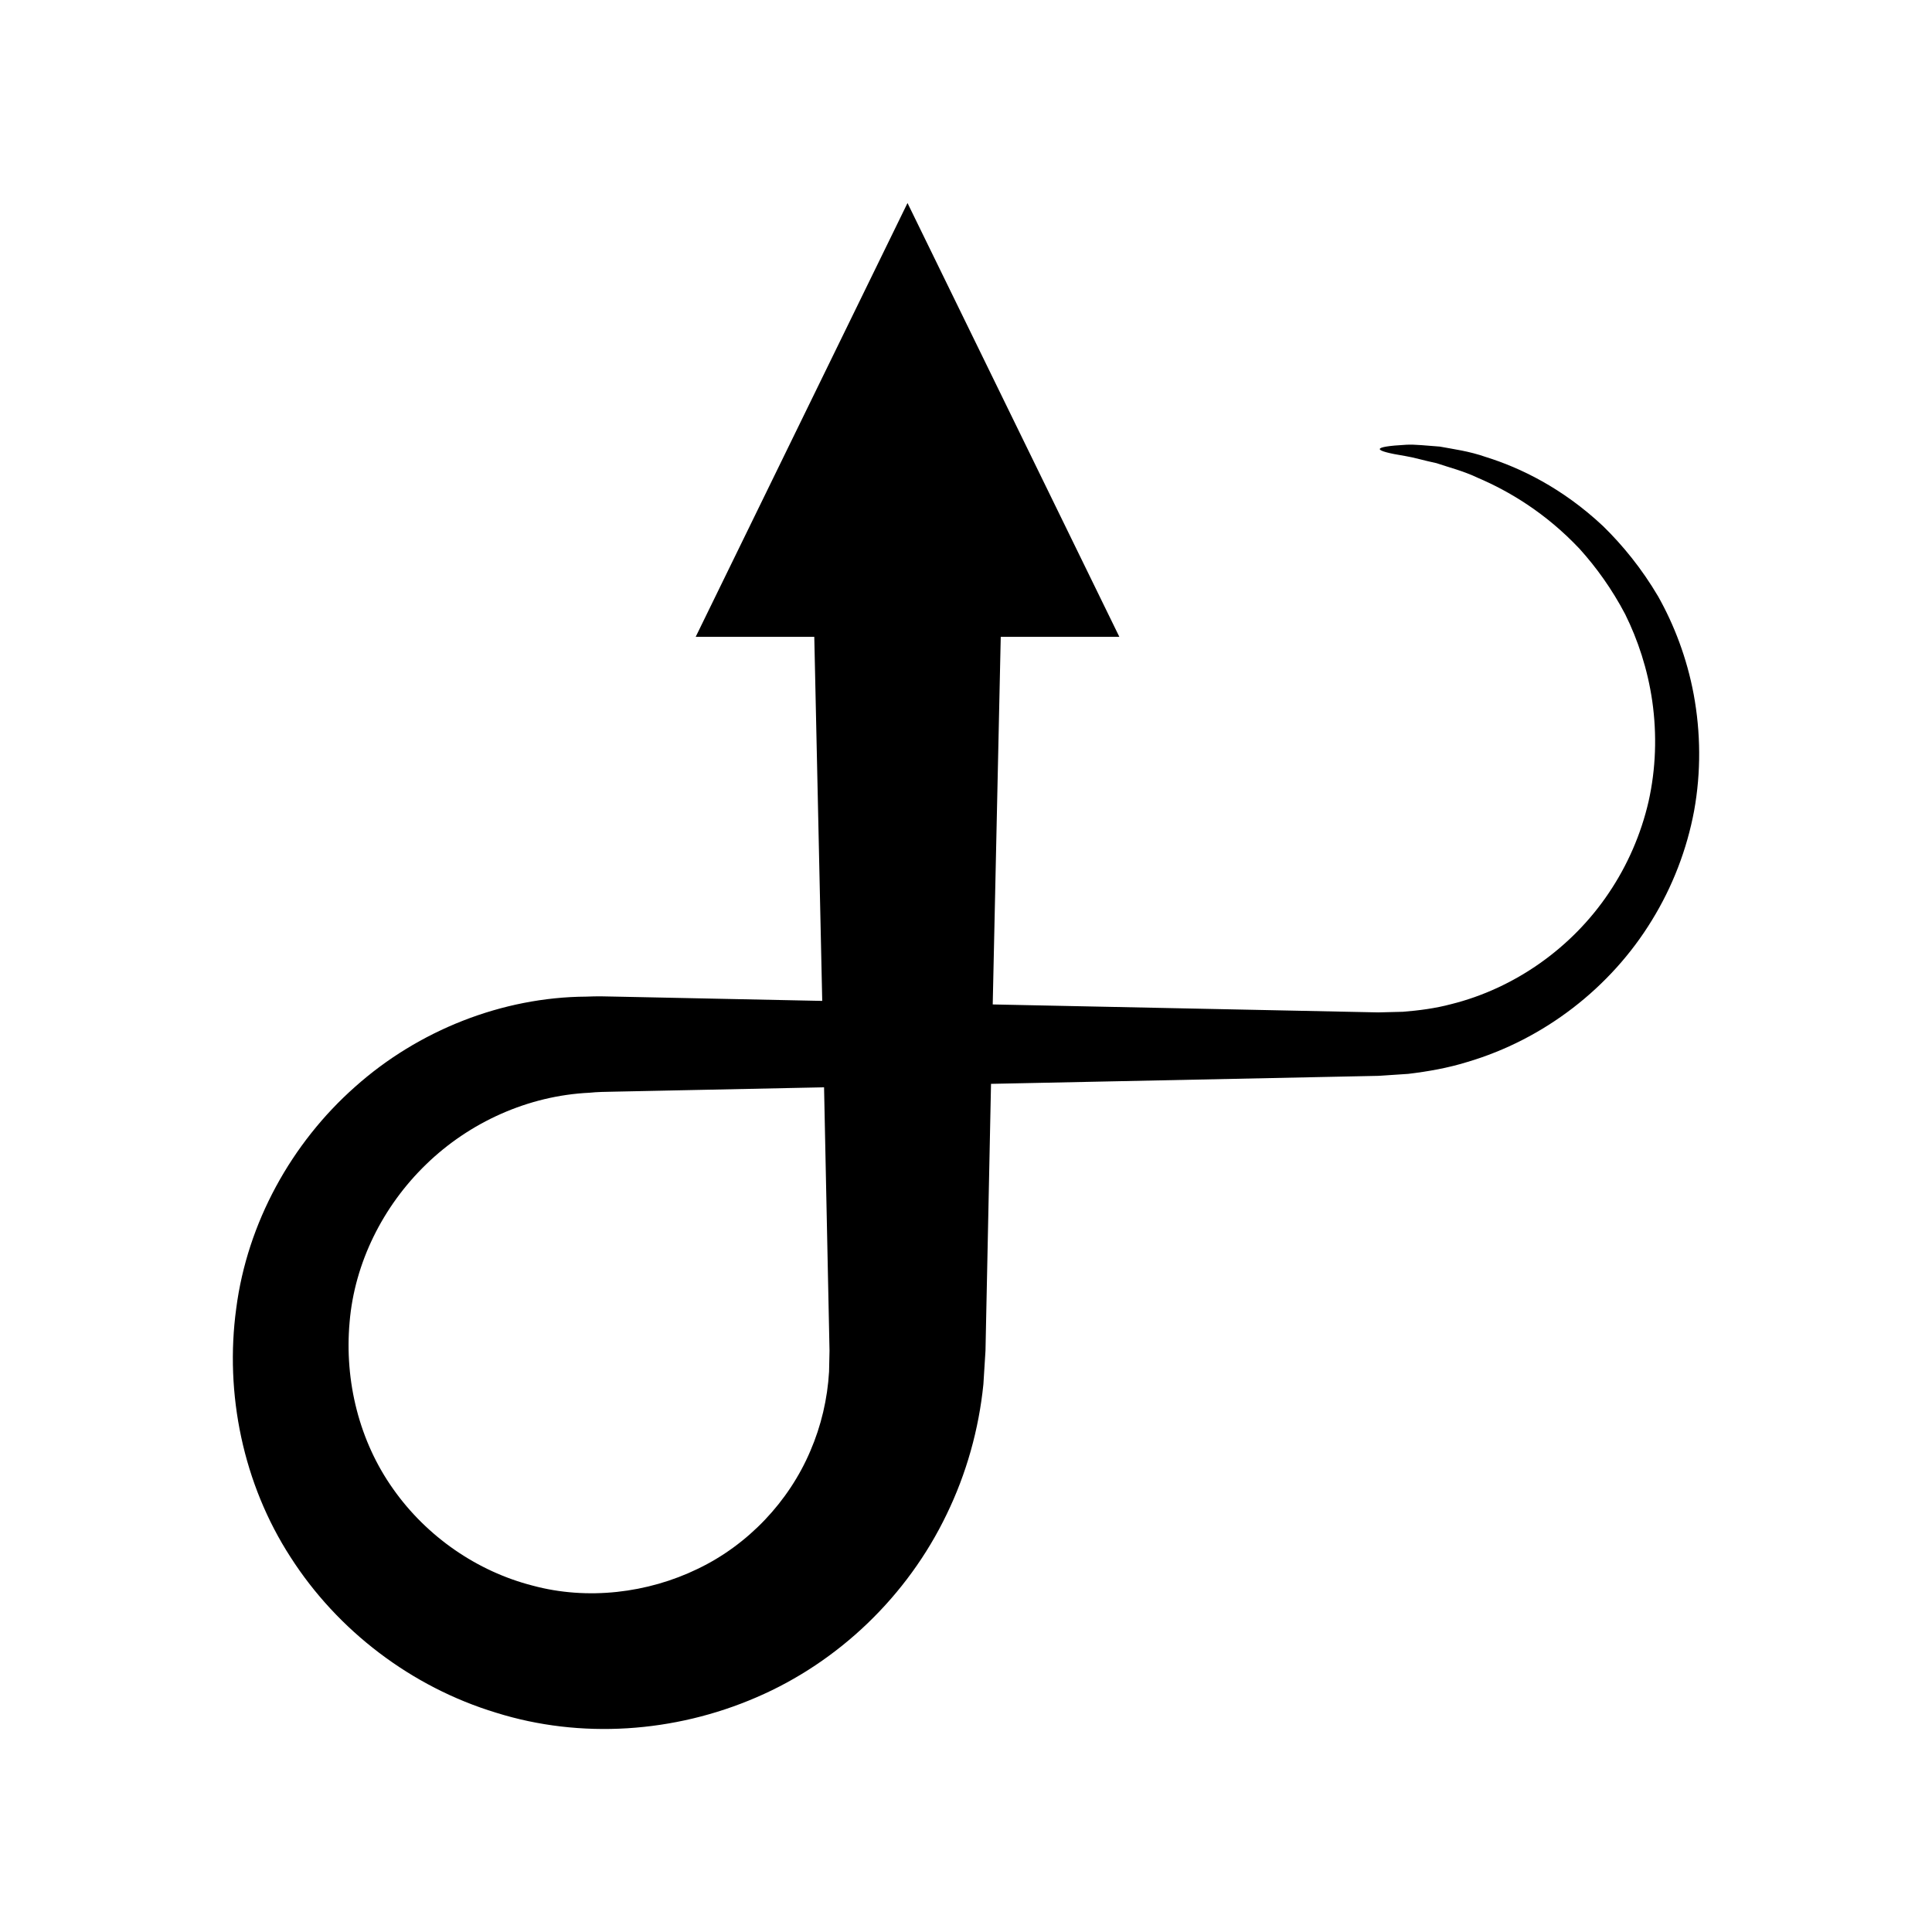 <?xml version="1.0" encoding="UTF-8"?>
<!-- Uploaded to: SVG Repo, www.svgrepo.com, Generator: SVG Repo Mixer Tools -->
<svg fill="#000000" width="800px" height="800px" version="1.1" viewBox="144 144 512 512" xmlns="http://www.w3.org/2000/svg">
 <path d="m568.77 283.37c-10.699-10.02-21.867-15.414-30.977-18.25-4.527-1.594-8.727-2.106-12.211-2.766-3.574-0.25-6.508-0.617-8.875-0.492-4.742 0.254-7.047 0.645-7.047 1.148 0 0.504 2.305 1.129 6.785 1.848 2.242 0.363 4.977 1.199 8.262 1.891 3.195 1.098 7.012 2.012 11.047 3.93 8.137 3.484 17.852 9.219 26.859 18.777 4.391 4.867 8.559 10.621 12.082 17.332 3.359 6.789 5.941 14.535 7.172 23.023 1.258 8.848 0.965 17.926-0.98 26.59-1.996 8.652-5.578 16.887-10.5 24.188-9.801 14.648-25.047 25.352-41.836 29.527-4.184 1.117-8.484 1.672-12.777 2.016l-6.508 0.164-7.223-0.148-28.891-0.598-57.781-1.191-8.289-0.172 2.125-97.414h31.434l-56.141-114.97-56.137 114.97h31.43l2.106 96.477-4.309-0.09-28.891-0.598-14.445-0.301-7.223-0.148c-2.379-0.059-4.746-0.129-7.668 0.004-22.277 0.133-44.508 8.93-61.285 23.918-16.828 14.891-28.543 36.02-31.477 58.73-3.074 22.523 1.801 46.461 14.406 65.914 12.461 19.461 32.016 34.395 54.461 41.207 22.406 7.019 47.238 5.344 69-4.074 21.797-9.363 39.996-26.848 50.391-48.469 5.238-10.777 8.547-22.543 9.75-34.512l0.555-8.875 0.148-7.223 0.301-14.445 1.016-49.055 8.738-0.18 86.672-1.793 7.223-0.148 7.918-0.523c5.273-0.629 10.523-1.559 15.598-3.129 20.383-5.992 38.098-19.727 48.992-37.582 5.477-8.902 9.281-18.797 11.188-29.016 1.852-10.234 1.754-20.727-0.117-30.859-1.82-9.719-5.203-18.441-9.406-25.93-4.371-7.414-9.434-13.602-14.664-18.703zm-205.06 224.14c-0.422 7.211-2.082 14.336-4.961 21.012-5.68 13.387-16.469 24.844-29.859 31.246-13.238 6.422-29.195 8.383-43.805 4.418-14.613-3.754-27.977-12.941-36.879-25.574-8.965-12.605-12.957-28.527-11.559-44.215 1.305-15.672 8.797-30.719 20.281-41.828 11.469-11.141 27.027-18.223 43.332-18.984 1.883-0.207 4.332-0.25 6.769-0.289l7.223-0.148 14.445-0.301 28.891-0.598 4.797-0.098 0.996 48.137 0.301 14.445 0.148 7.223z"/>
</svg>